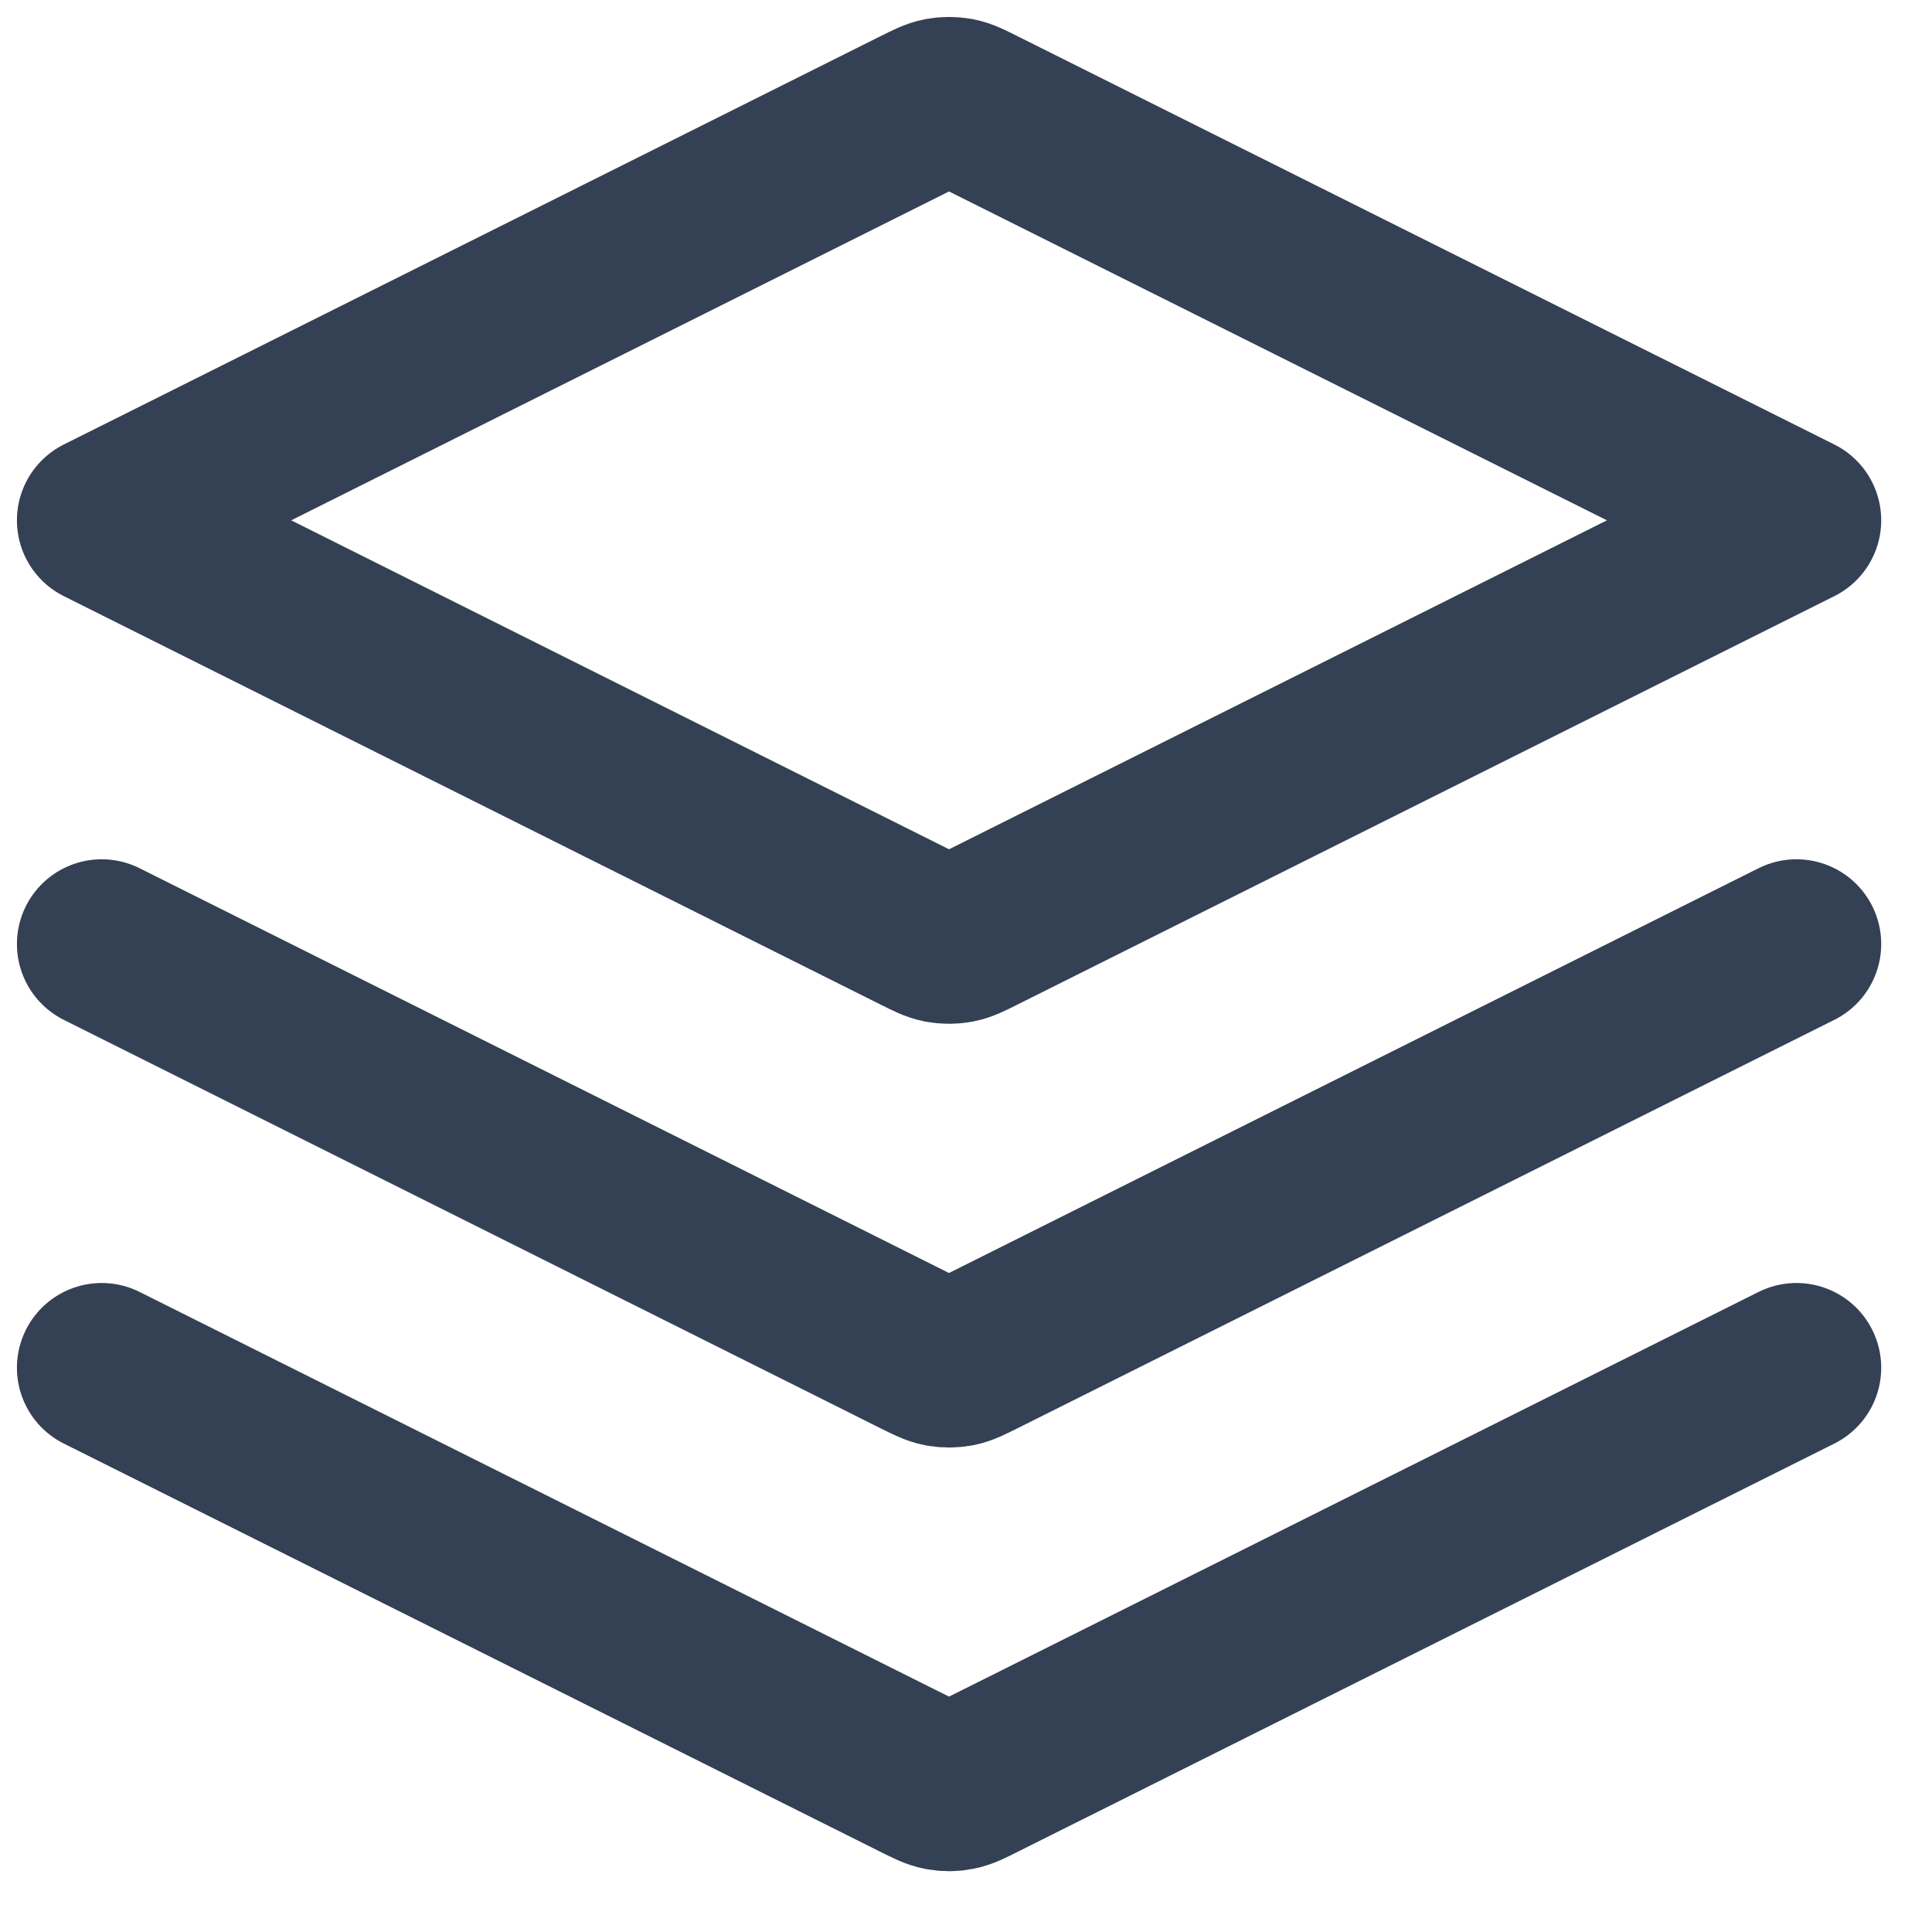 <svg width="19" height="19" viewBox="0 0 19 19" fill="none" xmlns="http://www.w3.org/2000/svg">
<path d="M1 9.284L9.035 13.302C9.145 13.356 9.199 13.384 9.257 13.395C9.307 13.404 9.359 13.404 9.41 13.395C9.467 13.384 9.522 13.356 9.631 13.302L17.667 9.284M1 13.451L9.035 17.468C9.145 17.523 9.199 17.55 9.257 17.561C9.307 17.571 9.359 17.571 9.41 17.561C9.467 17.55 9.522 17.523 9.631 17.468L17.667 13.451M1 5.117L9.035 1.1C9.145 1.045 9.199 1.018 9.257 1.007C9.307 0.998 9.359 0.998 9.41 1.007C9.467 1.018 9.522 1.045 9.631 1.1L17.667 5.117L9.631 9.135C9.522 9.19 9.467 9.217 9.41 9.228C9.359 9.237 9.307 9.237 9.257 9.228C9.199 9.217 9.145 9.19 9.035 9.135L1 5.117Z" stroke="#344054" stroke-width="1.667" stroke-linecap="round" stroke-linejoin="round"/>
</svg>
